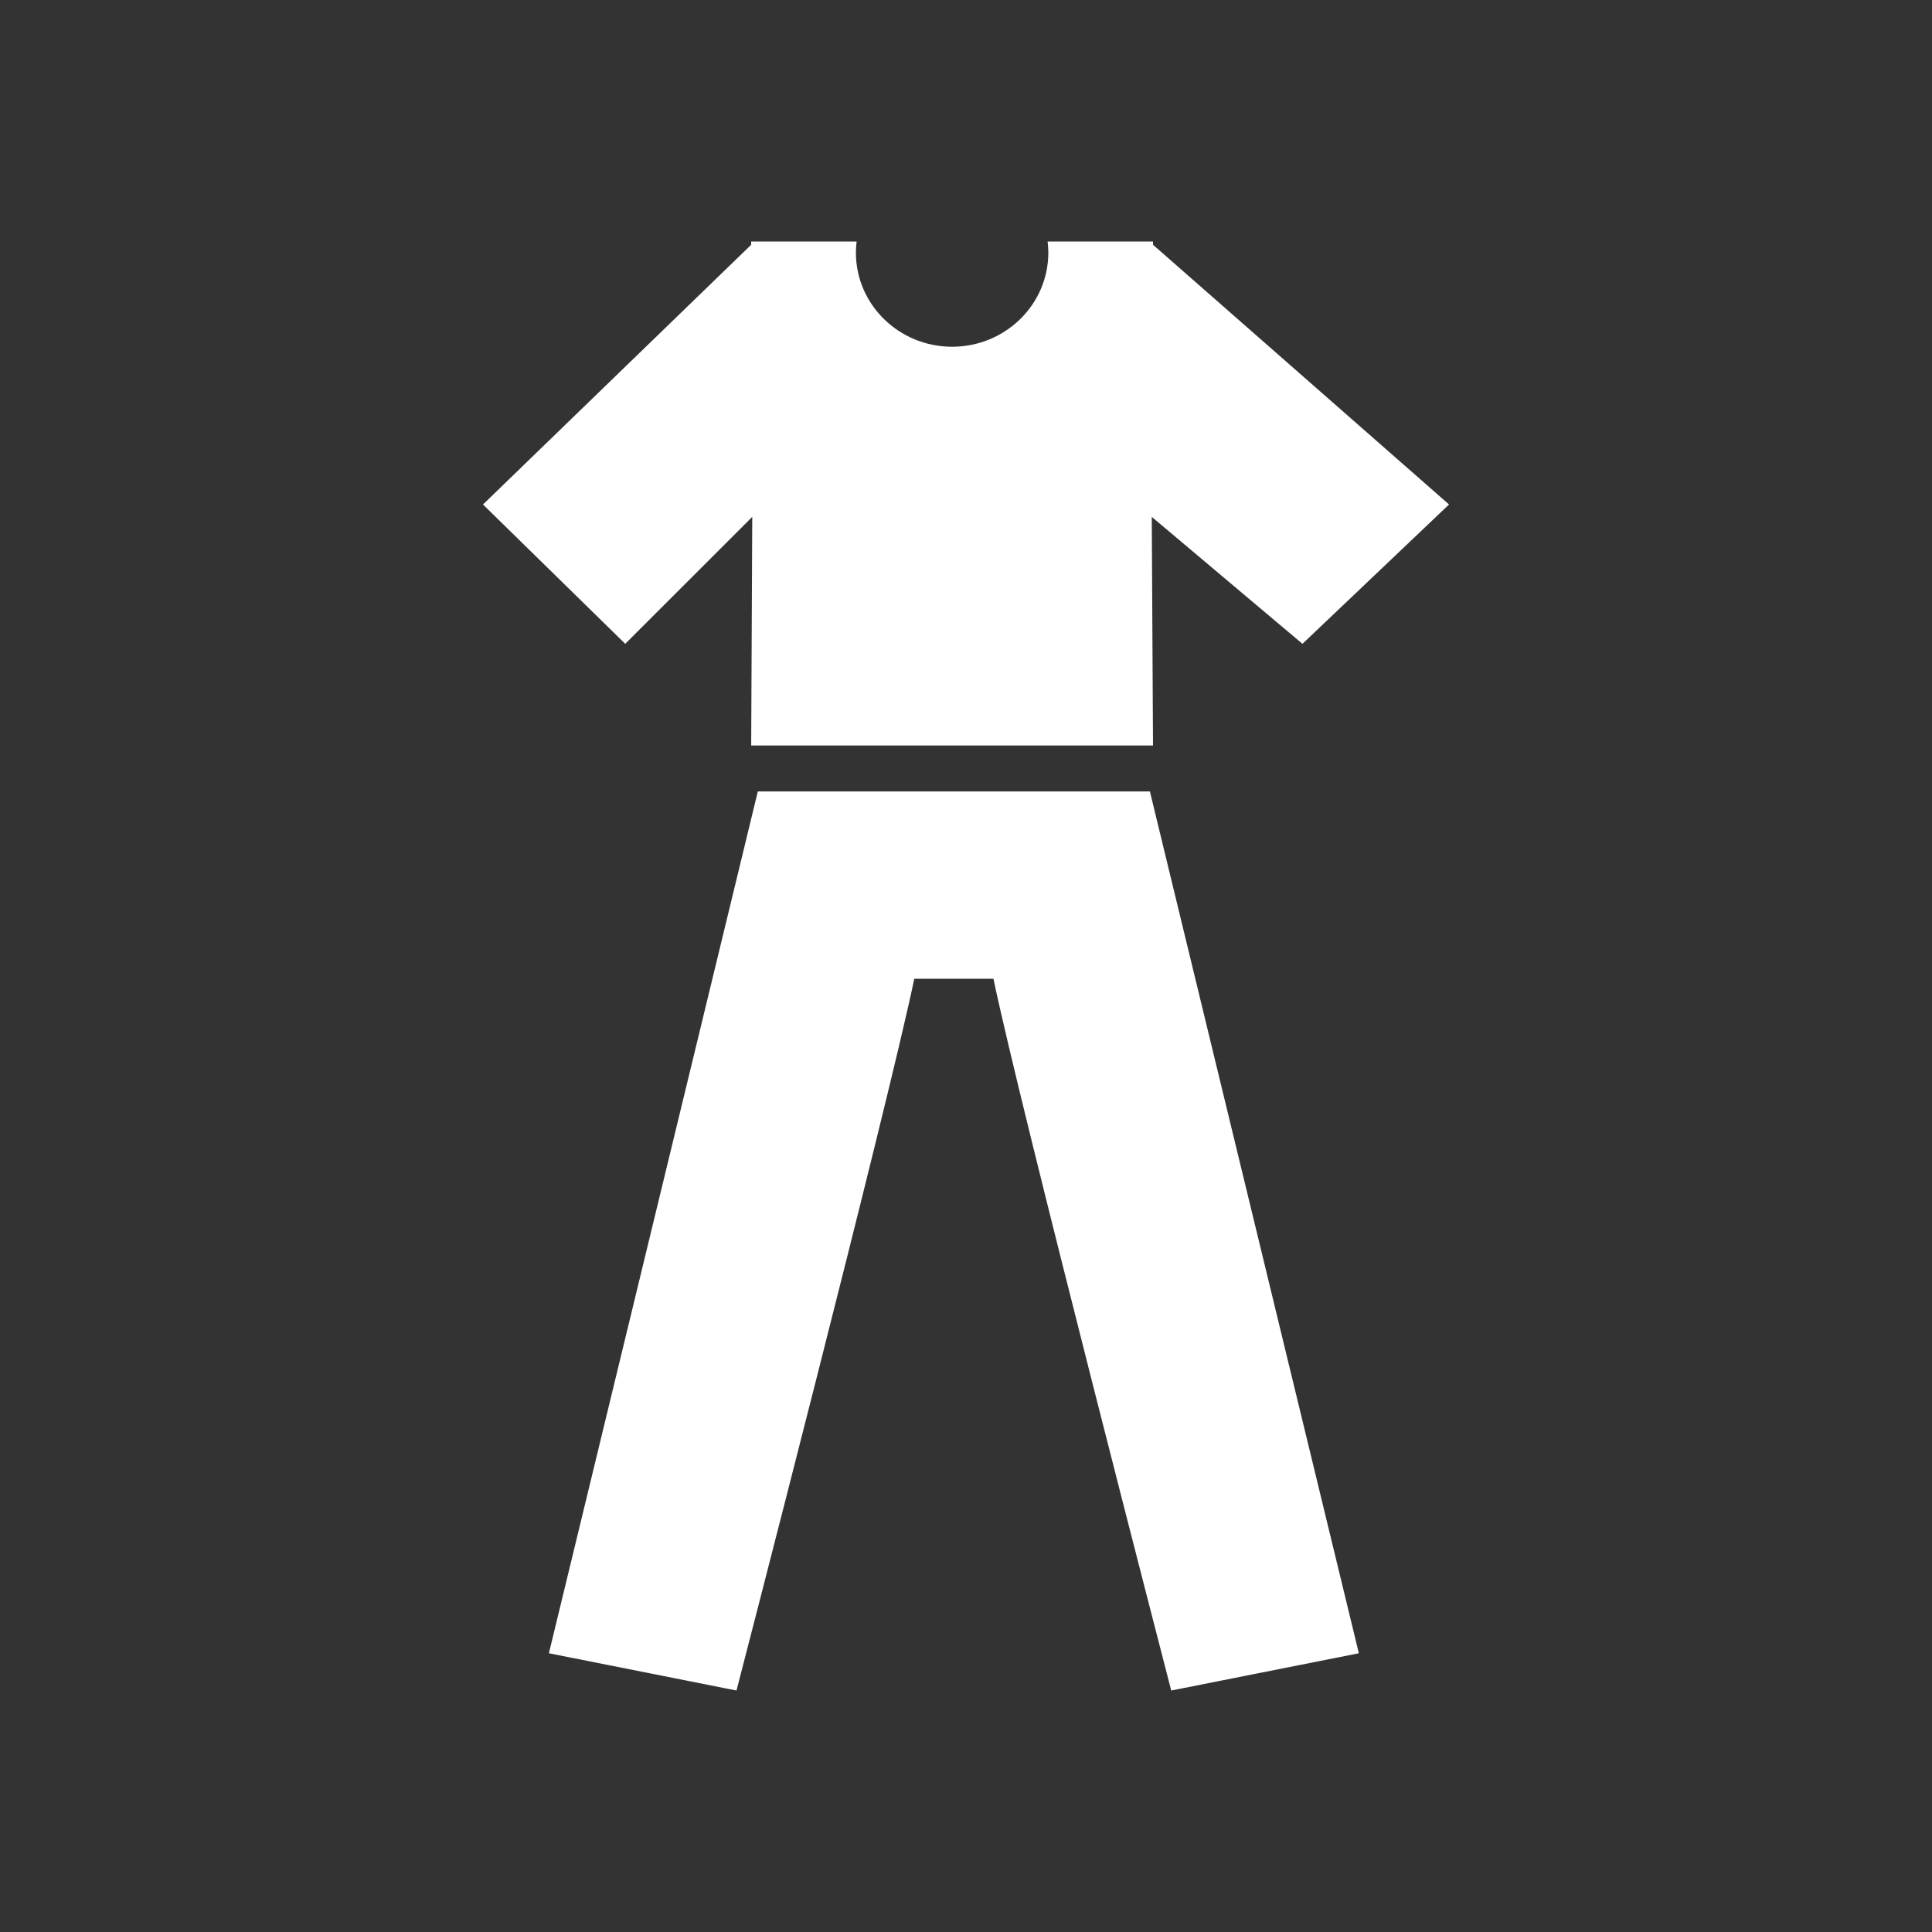 <?xml version="1.0" encoding="utf-8"?>
<!-- Generator: Adobe Illustrator 16.0.0, SVG Export Plug-In . SVG Version: 6.00 Build 0)  -->
<!DOCTYPE svg PUBLIC "-//W3C//DTD SVG 1.1//EN" "http://www.w3.org/Graphics/SVG/1.1/DTD/svg11.dtd">
<svg version="1.1" id="Calque_1" xmlns="http://www.w3.org/2000/svg" xmlns:xlink="http://www.w3.org/1999/xlink" x="0px" y="0px"
	 width="136.061px" height="136.061px" viewBox="0 0 136.061 136.061" enable-background="new 0 0 136.061 136.061"
	 xml:space="preserve">
<rect x="0" y="0" width="136.061" height="136.061" fill="#333333" stroke="none"/>
<g>
	<path fill="#FFFFFF" d="M102.048,35.528l-20.846-18.29v-0.229h-7.424c0.029,0.257,0.051,0.515,0.051,0.78
		c0,3.66-3.035,6.63-6.776,6.63c-3.743,0-6.776-2.97-6.776-6.63c0-0.266,0.02-0.523,0.05-0.78h-7.425v0.229l-18.887,18.29
		l10.017,9.813l8.946-8.94l-0.076,16.099h28.299l-0.088-16.099l10.613,8.94L102.048,35.528z"/>
	<path fill="#FFFFFF" d="M80.982,55.739H53.369L38.656,116.43l13.212,2.625c0,0,10.667-41.192,12.519-50.126c1.81,0,3.793,0,5.577,0
		c1.852,8.934,12.52,50.126,12.52,50.126l13.213-2.625L80.982,55.739z"/>
</g>
</svg>
